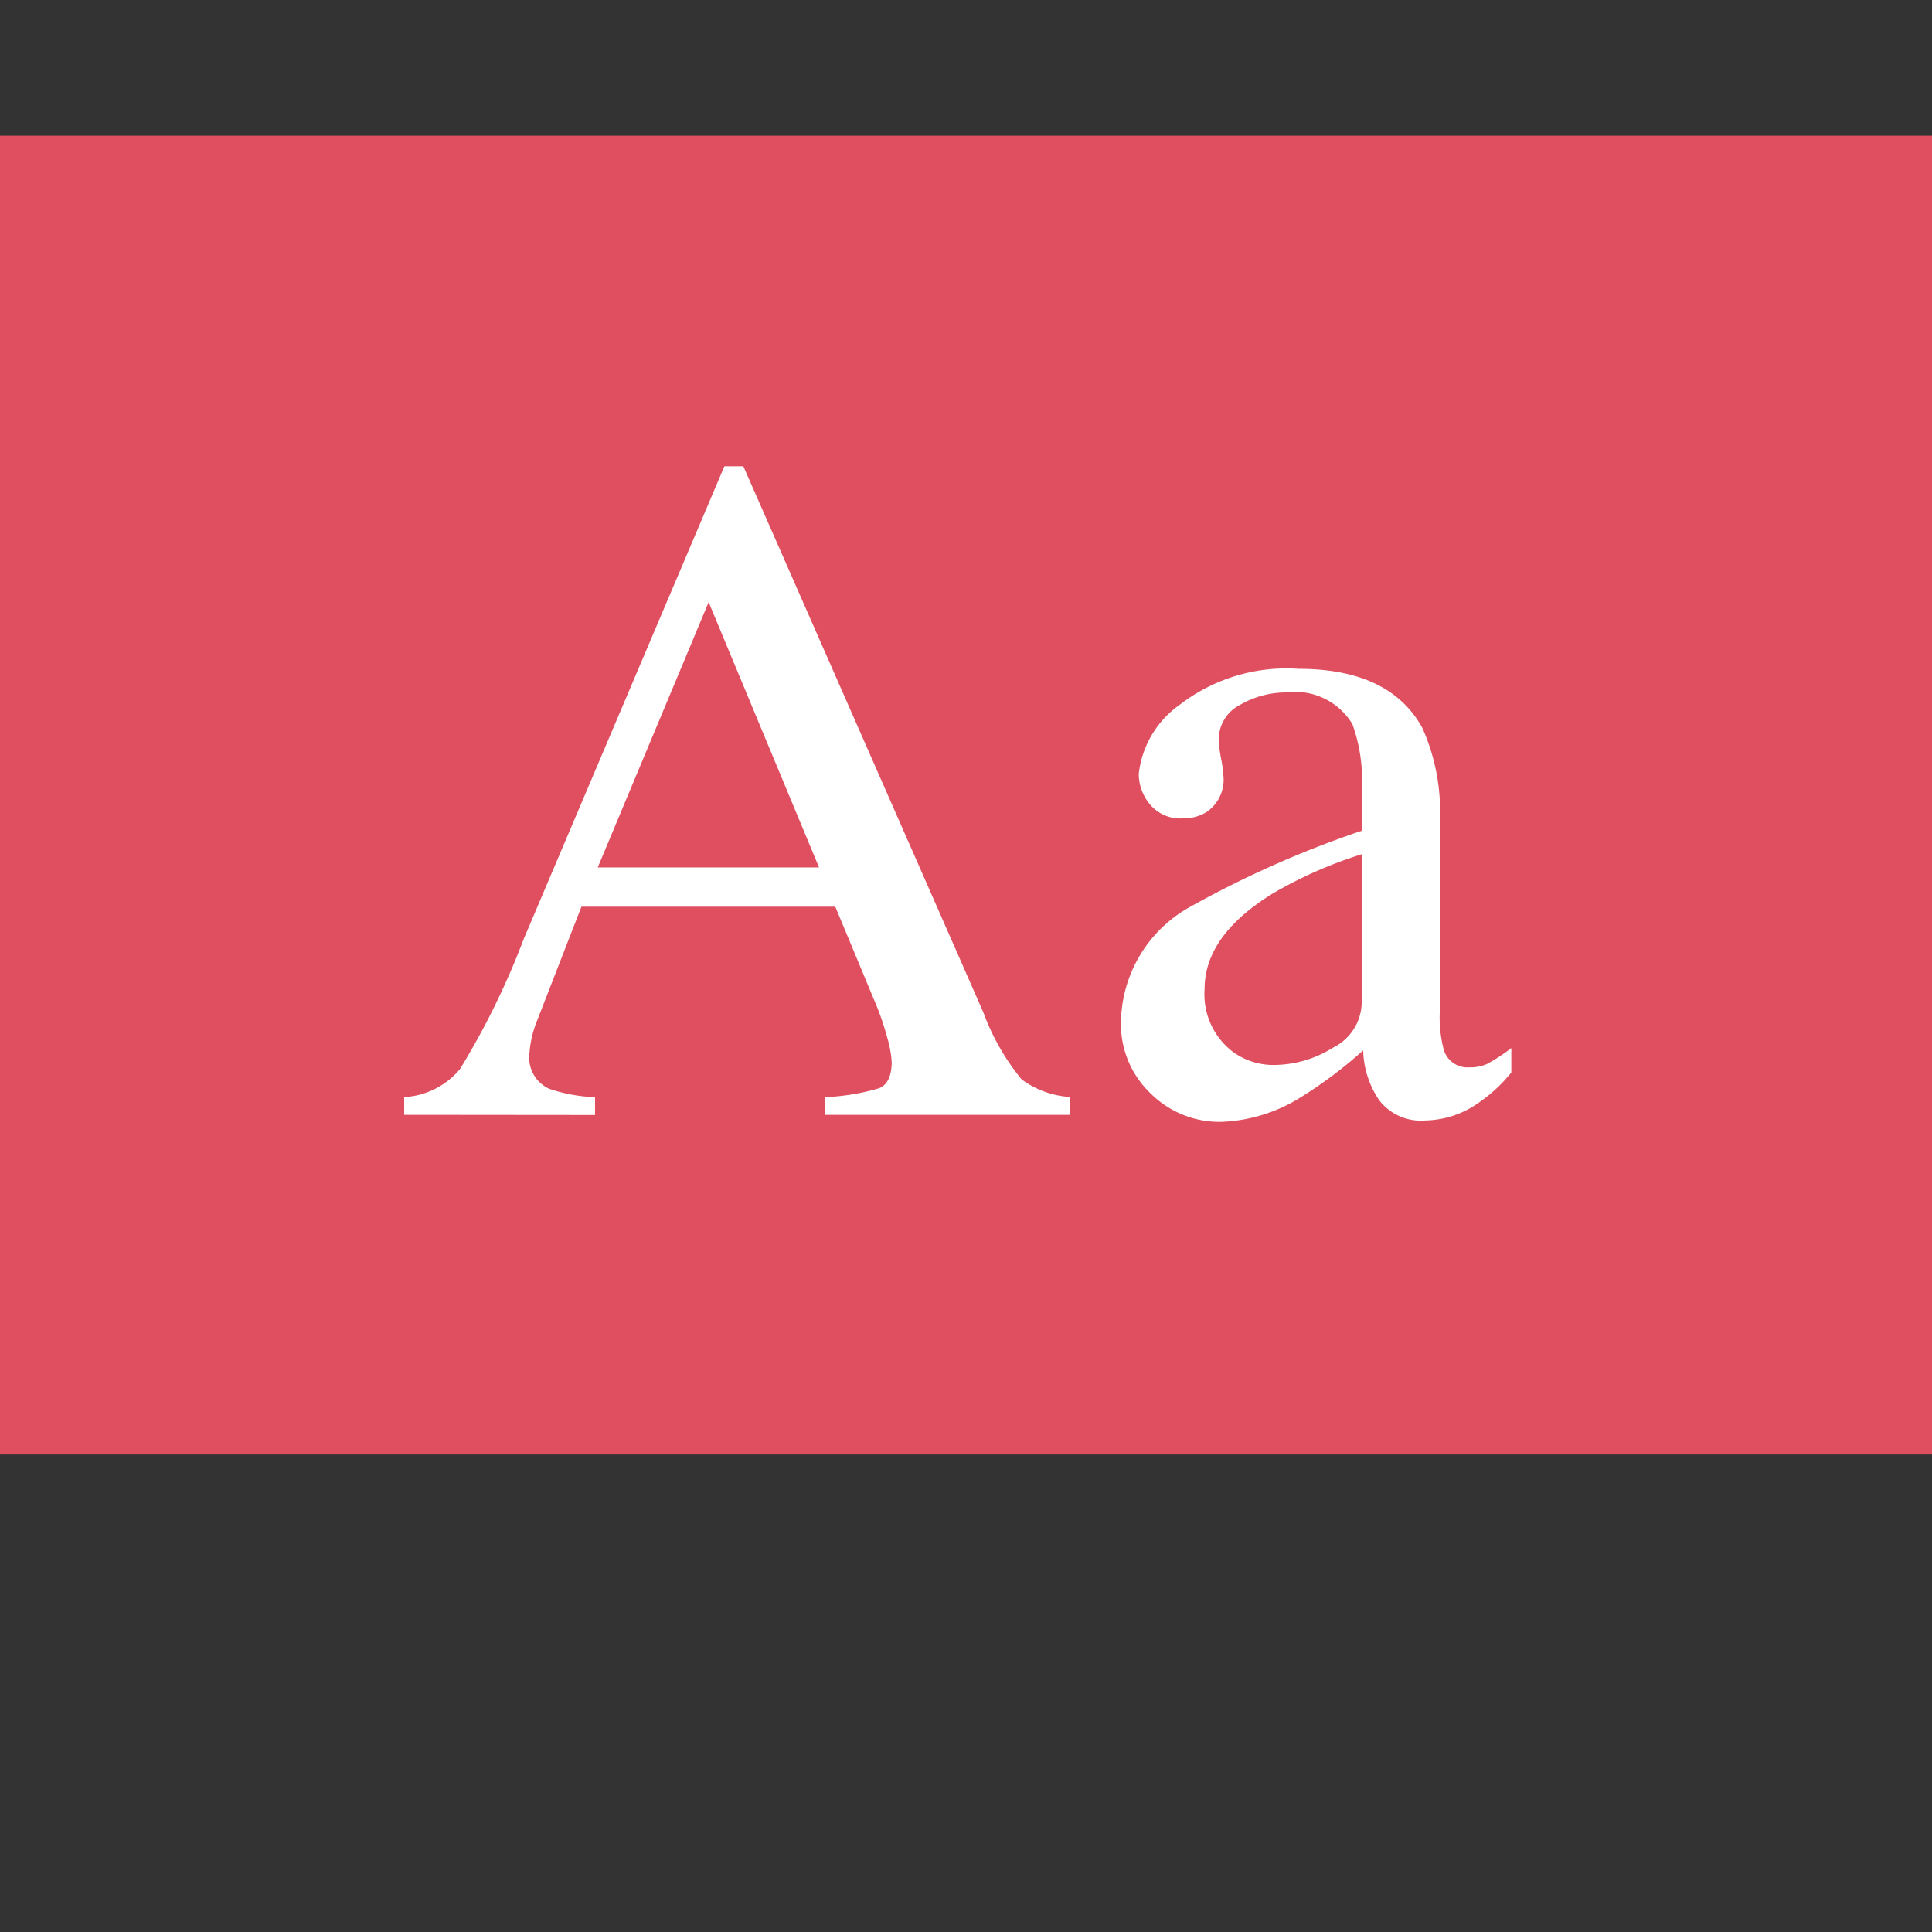 <svg xmlns="http://www.w3.org/2000/svg" width="512" height="512" xmlns:v="https://vecta.io/nano"><rect width="100%" height="100%" fill="#333333" stroke="none"/><path d="M0 35.962h512v349.504H0z" fill="#e04f5f"/><path d="M107.111 295.438v-4.695a20.779 20.779 0 0 0 14.779-7.414 204.923 204.923 0 0 0 16.907-34.5l53.177-125.27h5.014l63.603 144.712a61.141 61.141 0 0 0 10.156 17.784 24.229 24.229 0 0 0 12.754 4.648v4.735h-64.855v-4.695a57.807 57.807 0 0 0 14.428-2.392c2.16-.949 3.244-3.292 3.237-7.015a30.603 30.603 0 0 0-1.244-6.569 70.826 70.826 0 0 0-3.484-9.925l-10.22-24.552h-67.278L142.2 270.813a28.578 28.578 0 0 0-1.929 8.769 9.046 9.046 0 0 0 5.229 8.936 41.758 41.758 0 0 0 12.188 2.232v4.735l-50.578-.047zm109.941-65.564l-29.255-70.3-29.391 70.308 58.645-.008zm98.079 10.602a271.697 271.697 0 0 1 45.74-20.319v-10.594a43.703 43.703 0 0 0-2.487-17.704 17.779 17.779 0 0 0-17.577-8.354 24.203 24.203 0 0 0-12.092 3.244 10.297 10.297 0 0 0-5.74 9.215 33.678 33.678 0 0 0 .622 5.054c.303 1.499.518 3.013.622 4.544a10.368 10.368 0 0 1-4.608 9.726 11.645 11.645 0 0 1-6.234 1.594 10.438 10.438 0 0 1-8.594-3.675 12.606 12.606 0 0 1-2.997-8.163 25.936 25.936 0 0 1 10.785-18.23 46.35 46.35 0 0 1 31.599-9.566c16.126 0 27.055 5.237 32.786 15.703a54.372 54.372 0 0 1 4.608 25.062v49.981a33.522 33.522 0 0 0 .996 9.997 6.507 6.507 0 0 0 6.736 4.863 11.203 11.203 0 0 0 4.735-.869 47.761 47.761 0 0 0 6.481-4.241v6.481a40.85 40.85 0 0 1-8.601 7.972 25.072 25.072 0 0 1-14.205 4.735 13.892 13.892 0 0 1-12.283-5.477 24.615 24.615 0 0 1-4.169-13.097 116.803 116.803 0 0 1-16.206 12.22 42.508 42.508 0 0 1-21.563 6.728 25.897 25.897 0 0 1-18.565-7.541 25.357 25.357 0 0 1-7.852-19.131 35.482 35.482 0 0 1 18.063-30.157zm45.74-14.093a114.214 114.214 0 0 0-23.683 10.467c-11.965 7.406-17.943 15.799-17.951 25.182a19.141 19.141 0 0 0 7.477 16.7 18.139 18.139 0 0 0 10.841 3.492 29.763 29.763 0 0 0 15.767-4.616 13.557 13.557 0 0 0 7.541-11.717l.008-39.507z" fill="#fff"/></svg>